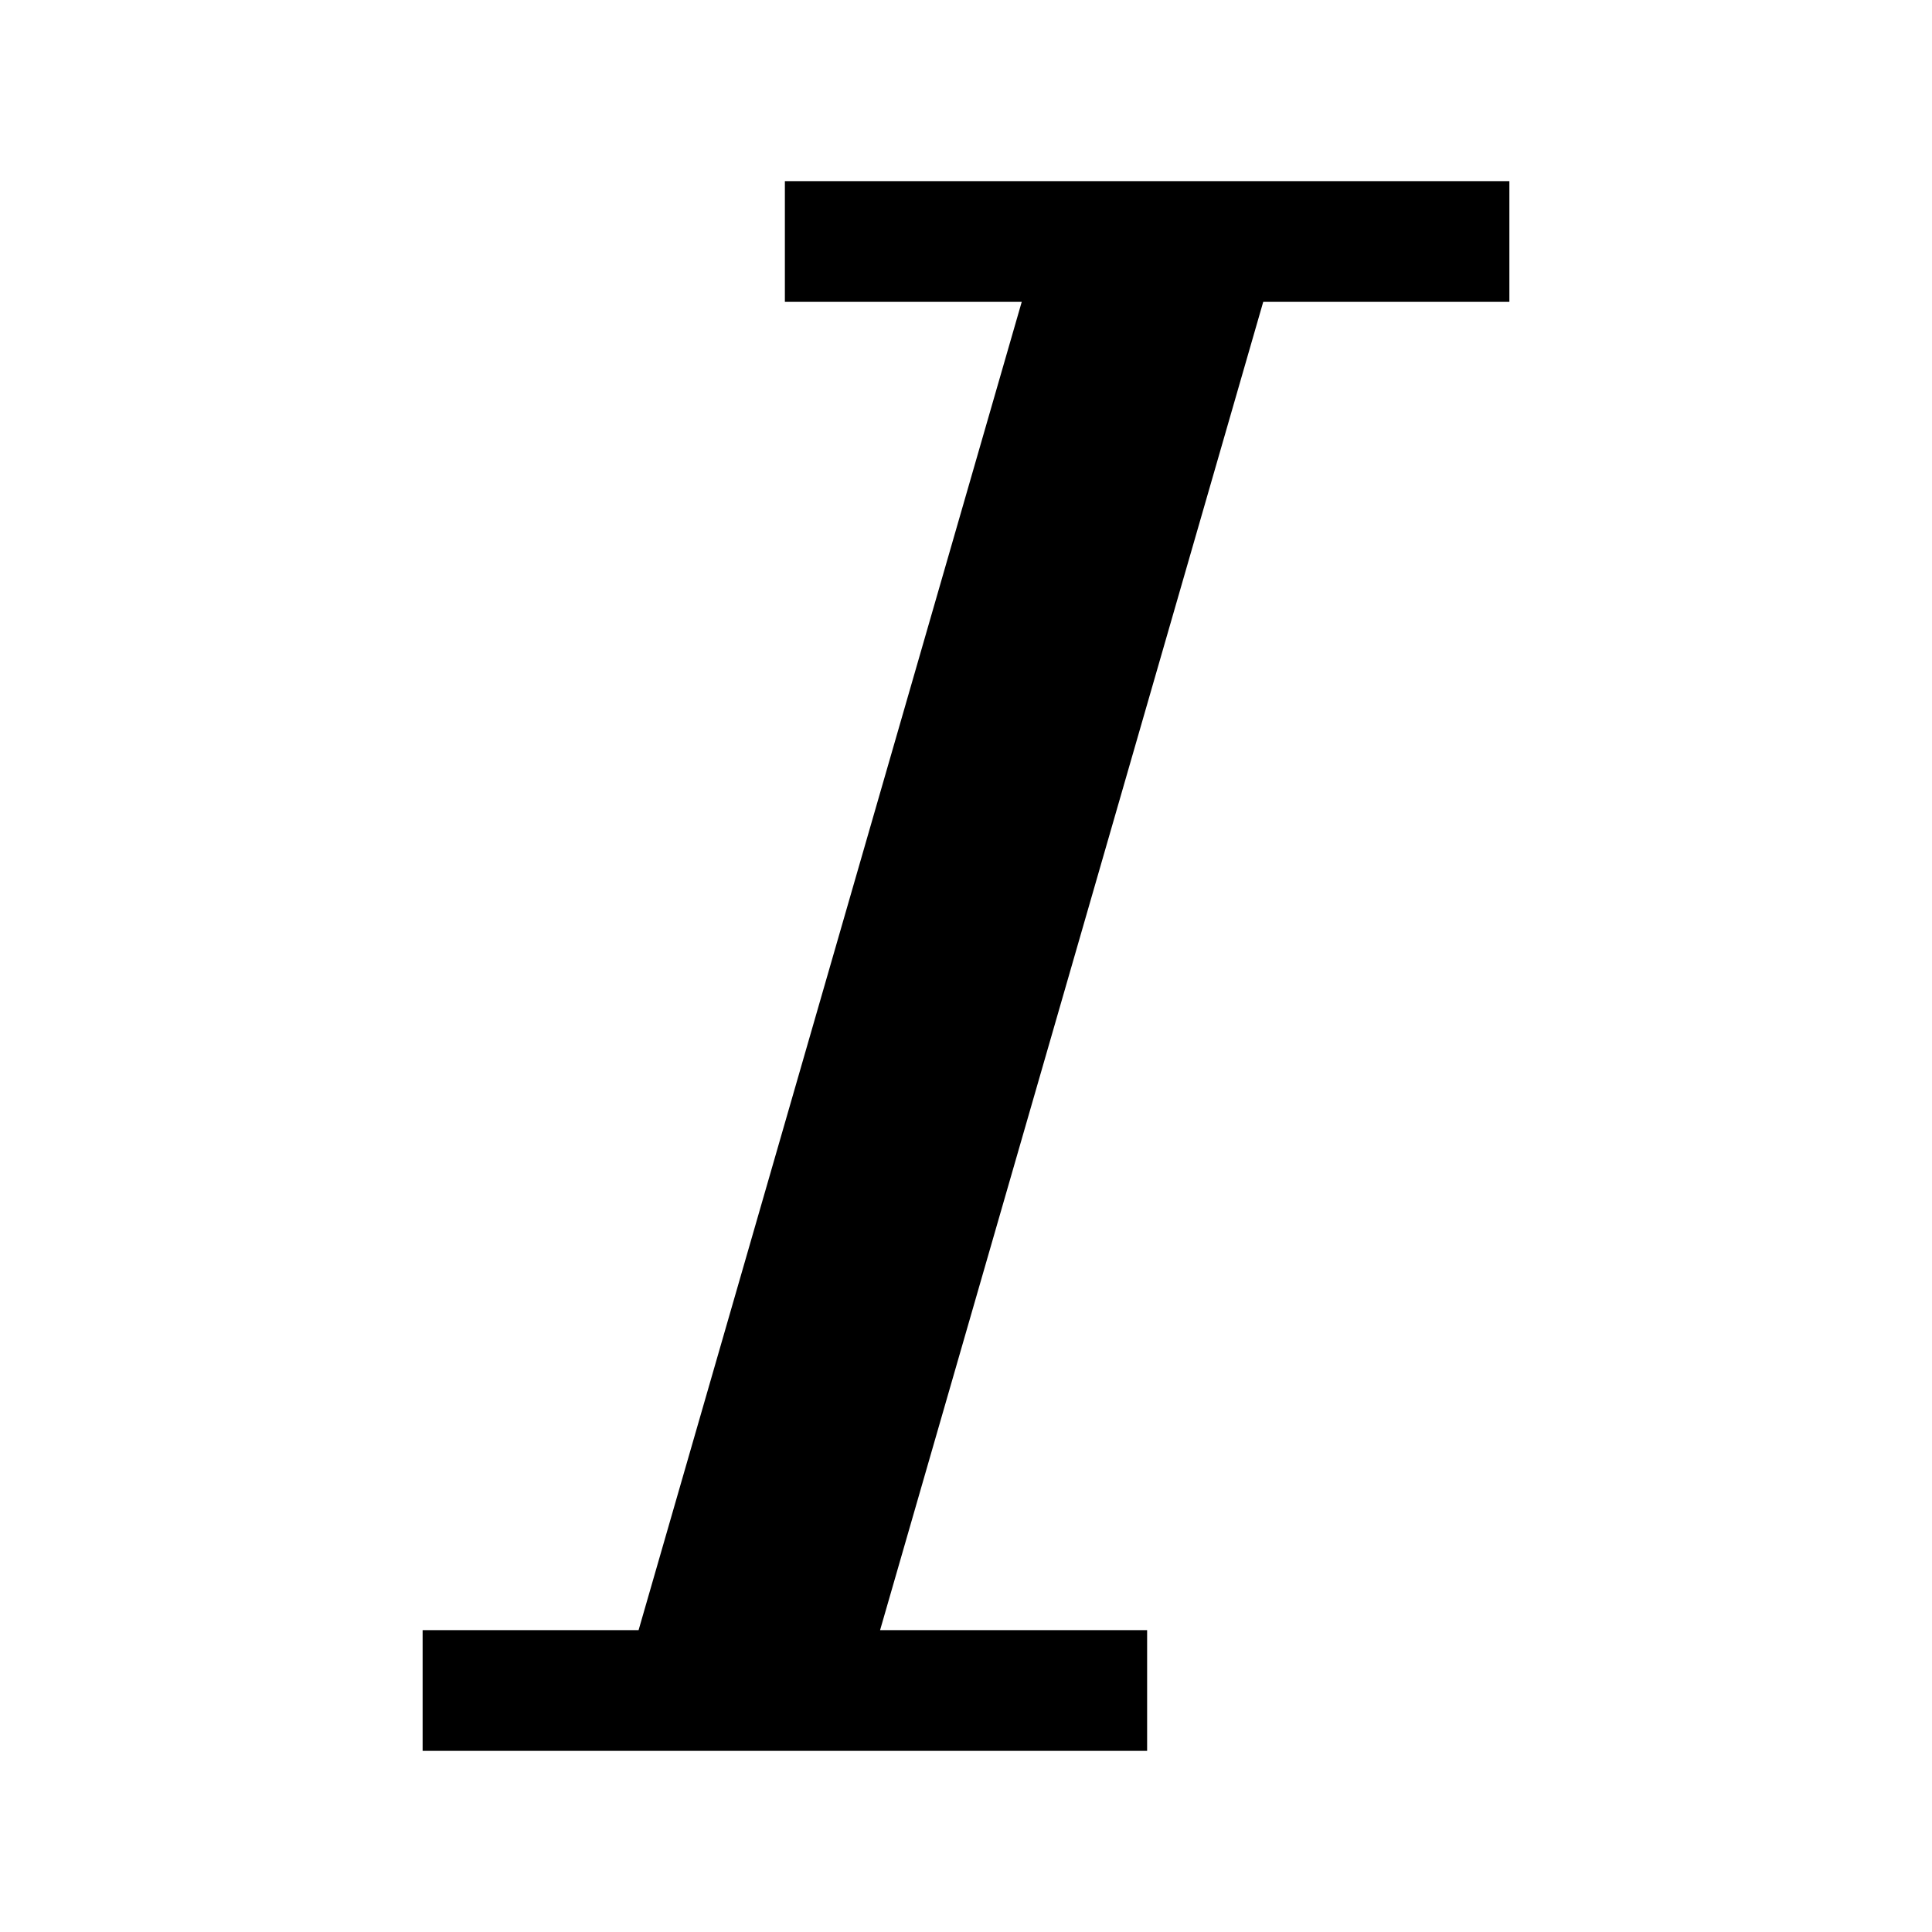 <svg xmlns="http://www.w3.org/2000/svg" viewBox="0 0 128 128" style="enable-background:new 0 0 128 128"><path d="M100 20L100 12 52 12 52 20 67.692 20 42.308 108 28 108 28 116 76 116 76 108 58.308 108 83.692 20z"/></svg>